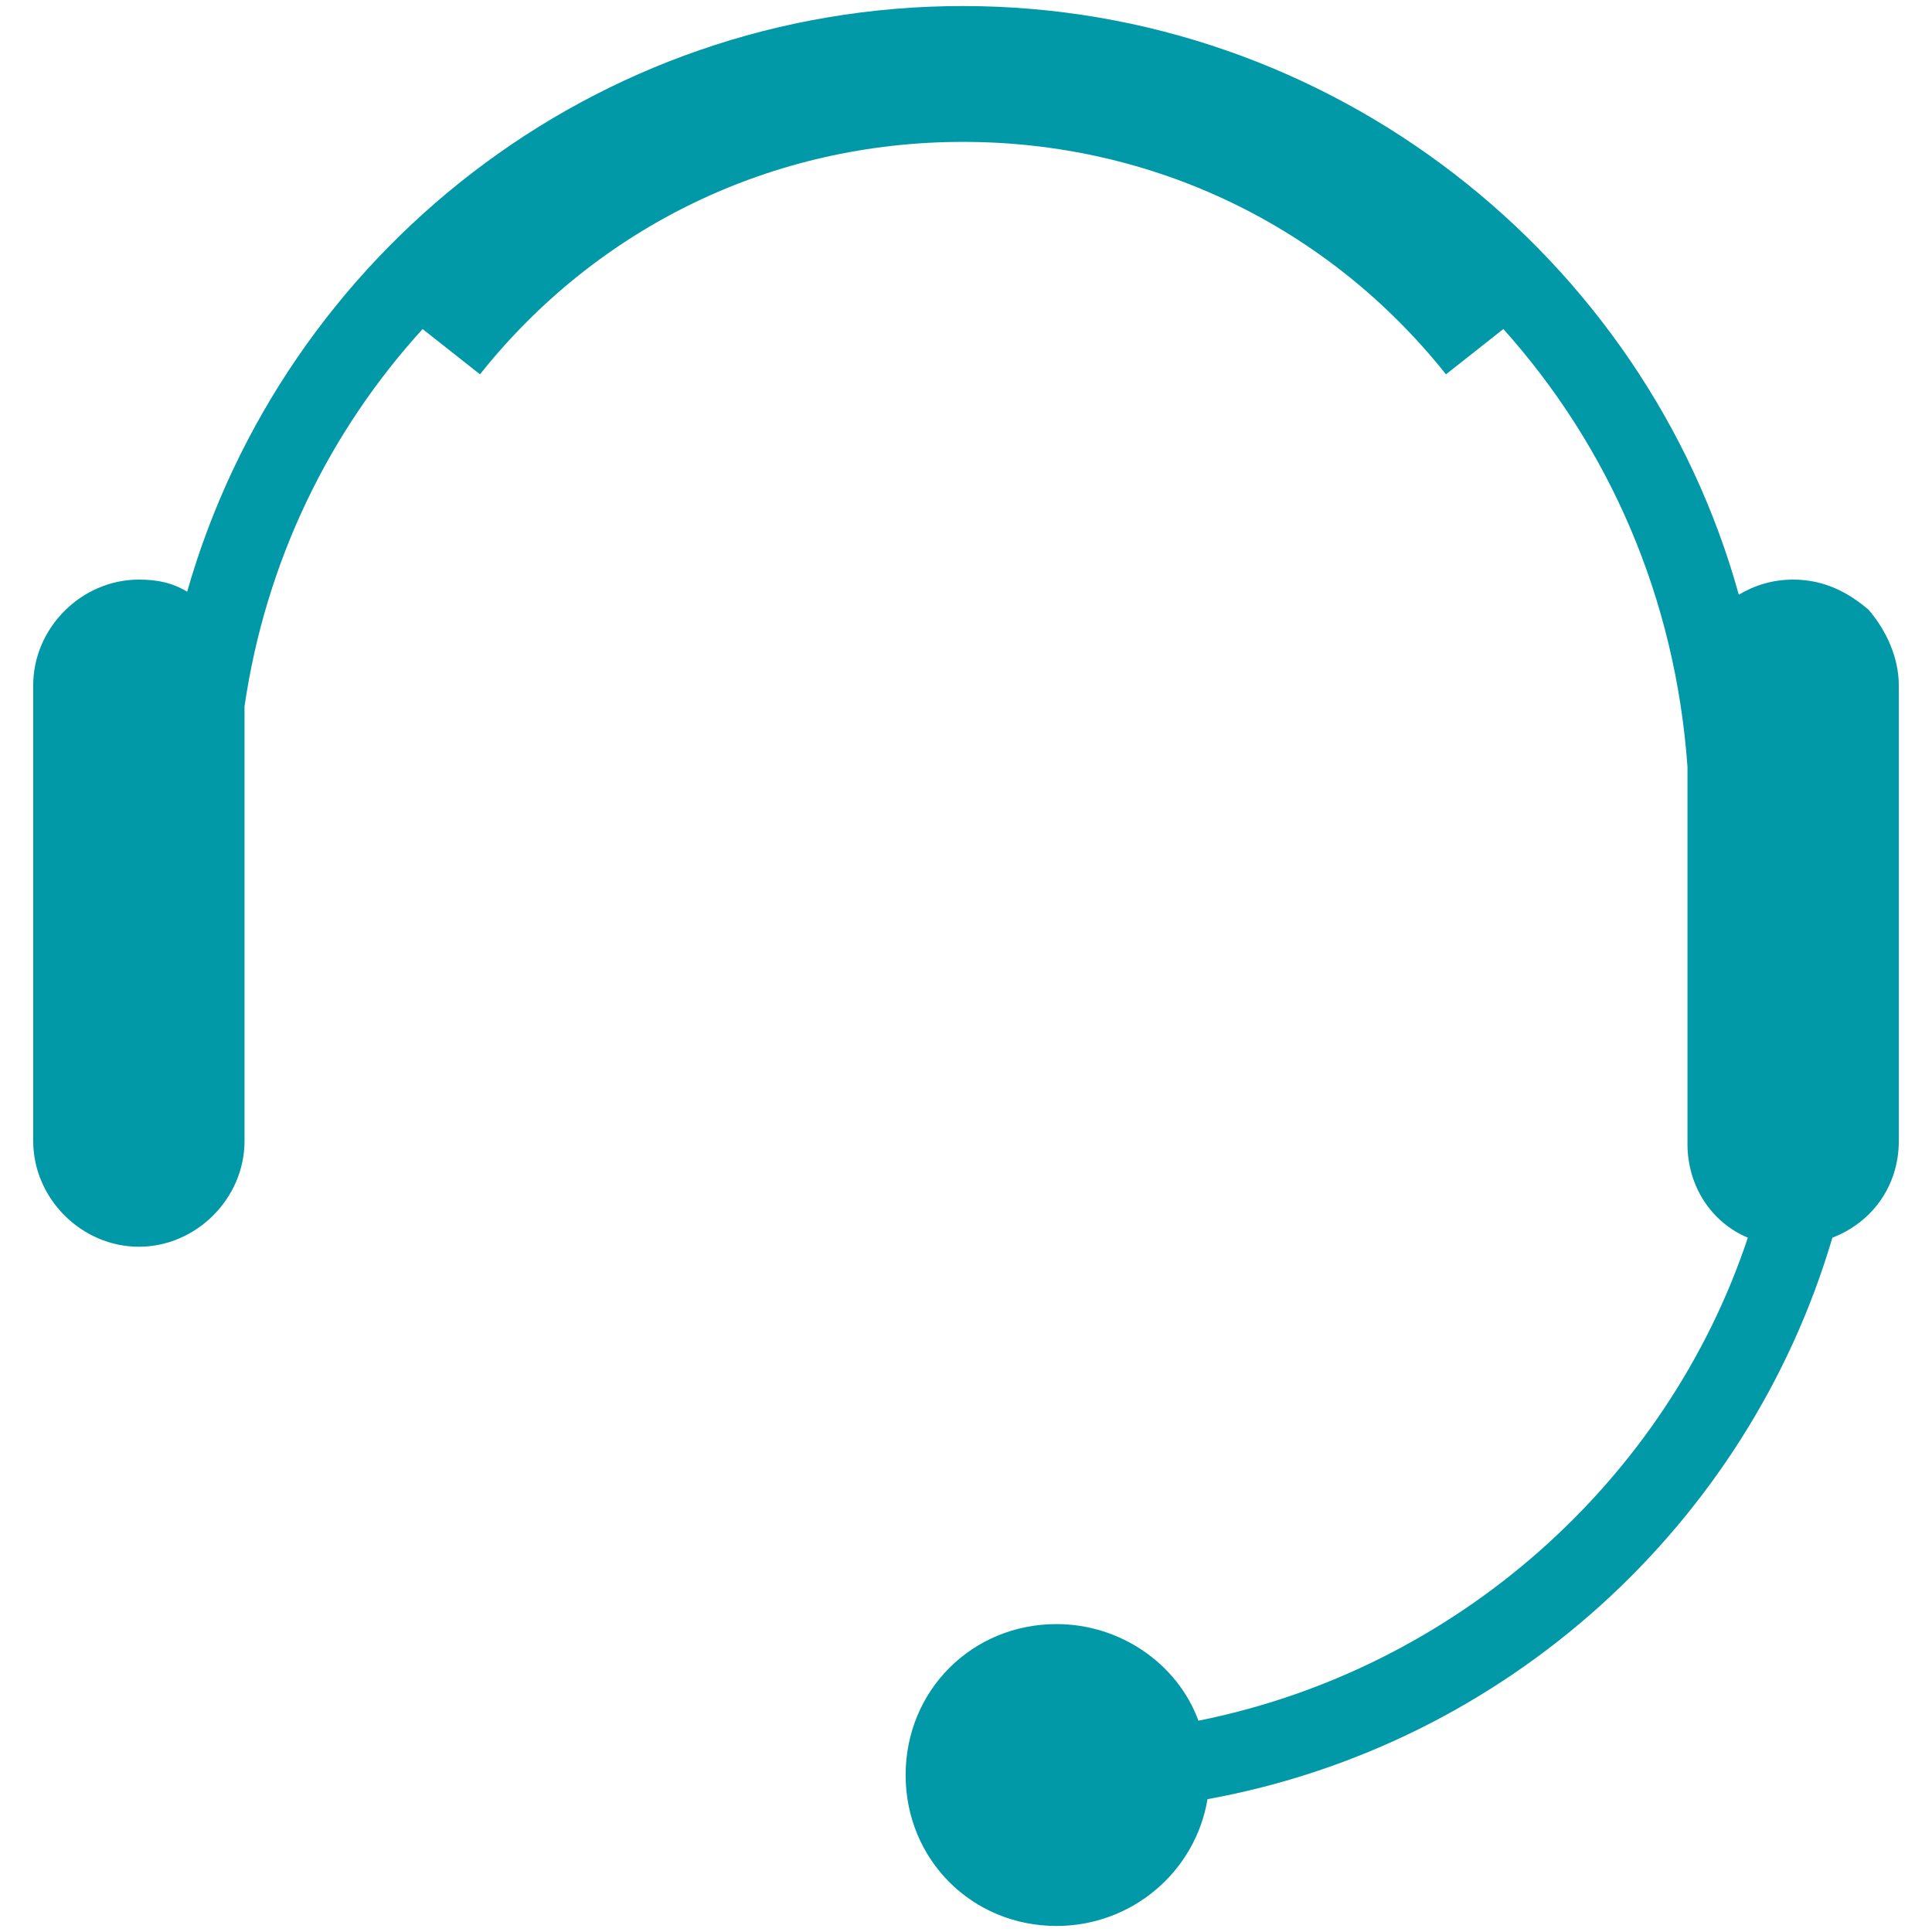 <?xml version="1.0" encoding="UTF-8"?>
<!-- Generator: Adobe Illustrator 28.1.0, SVG Export Plug-In . SVG Version: 6.00 Build 0)  -->
<svg xmlns="http://www.w3.org/2000/svg" xmlns:xlink="http://www.w3.org/1999/xlink" version="1.1" id="Layer_1" x="0px" y="0px" viewBox="0 0 64 64" style="enable-background:new 0 0 64 64;" xml:space="preserve">
<style type="text/css">
	.st0{fill:#0198A8;}
</style>
<path id="icon:2" class="st0" d="M62.9,22.7v15.1c0,1.5-0.9,2.7-2.2,3.2l0,0C57.9,50.5,49.9,57.8,40,59.6c-0.4,2.4-2.5,4.2-5,4.2  c-2.8,0-5-2.2-5-5s2.2-5,5-5c2.1,0,4,1.3,4.7,3.2c8.5-1.7,15.5-7.9,18.2-16c-1.2-0.5-2-1.7-2-3.1V25.4c-0.4-5.6-2.6-10.6-6.1-14.5  l-1.9,1.5c-3.9-4.9-9.7-7.7-16-7.7s-12.1,2.8-16,7.7L14,10.9c-3.1,3.4-5.2,7.7-5.9,12.5v14.4c0,1.9-1.6,3.5-3.5,3.5  s-3.5-1.6-3.5-3.5V22.7c0-1.9,1.6-3.5,3.5-3.5c0.6,0,1.1,0.1,1.6,0.4C9.4,8.4,19.7,0.2,31.9,0.2s22.6,8.3,25.7,19.5  c0.5-0.3,1.1-0.5,1.8-0.5c1,0,1.8,0.4,2.5,1C62.5,20.9,62.9,21.8,62.9,22.7z"></path>
</svg>
